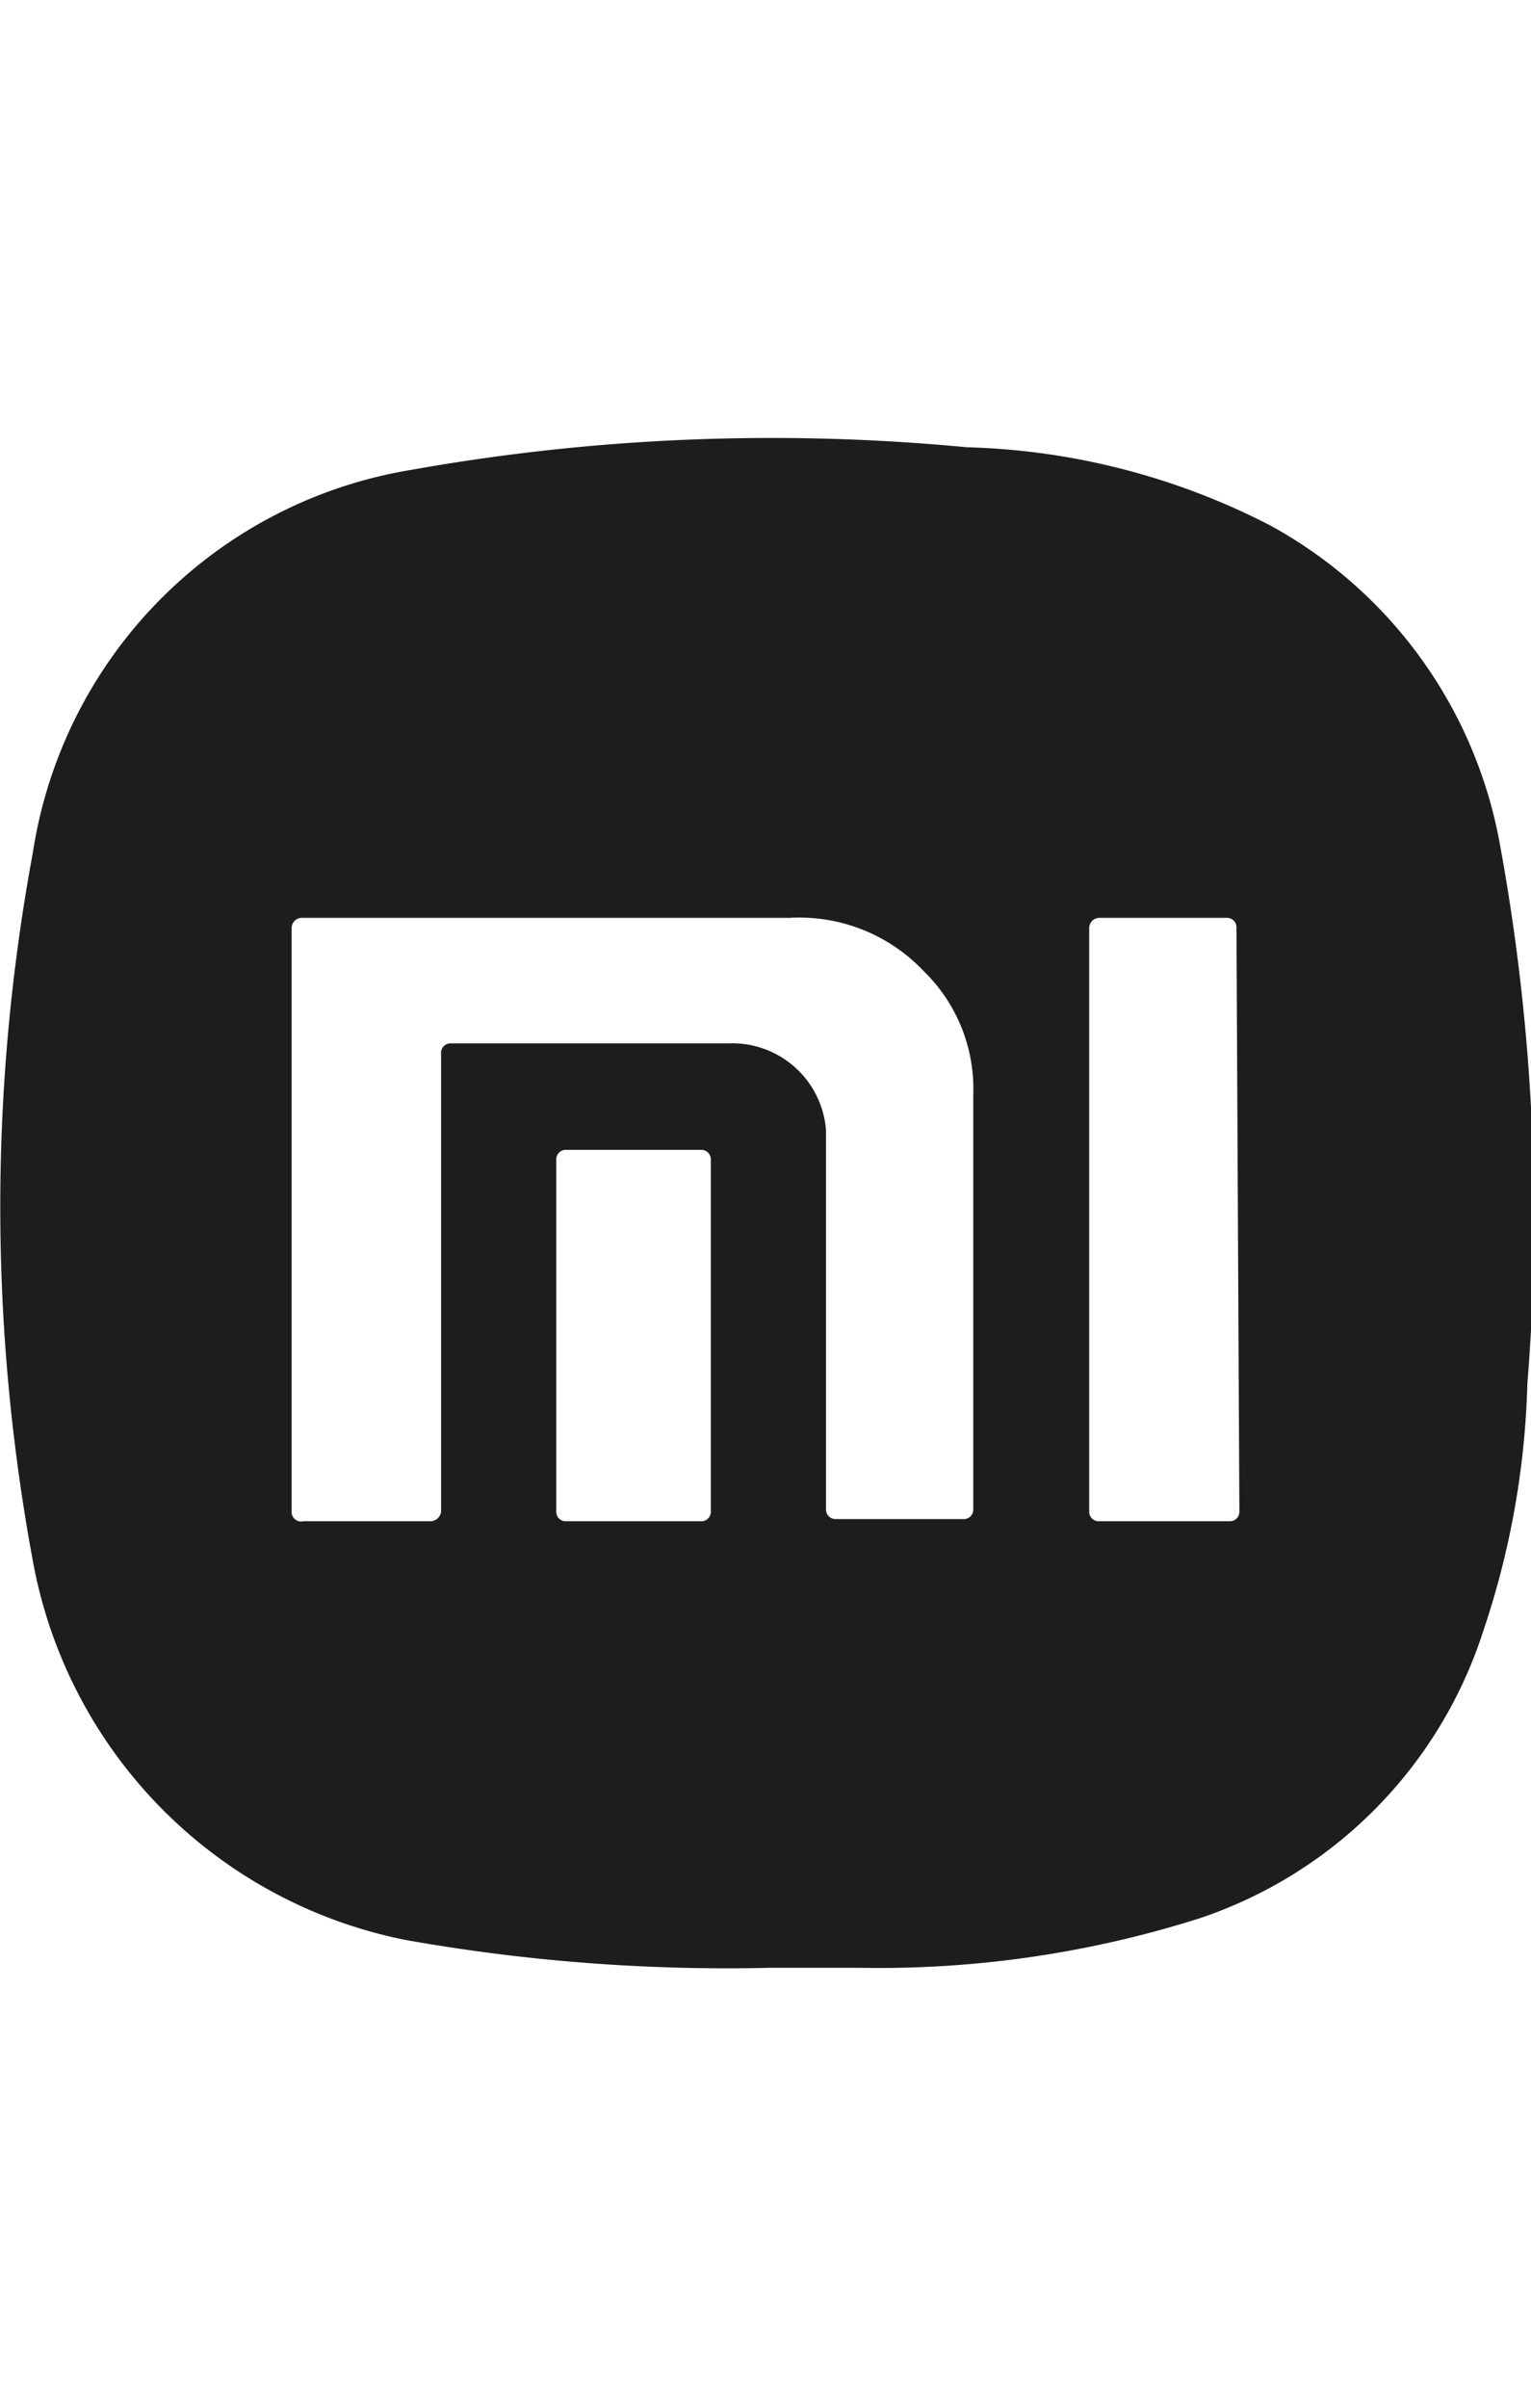<svg id="Layer_1" data-name="Layer 1" xmlns="http://www.w3.org/2000/svg" viewBox="0 0 21 33"><defs><style>.cls-1{fill:#1d1d1b;}</style></defs><path class="cls-1" d="M20.56,11.5a6.24,6.24,0,0,0-3.14-4.3,9.62,9.62,0,0,0-4.16-1.07,28.18,28.18,0,0,0-7.62.31A6.28,6.28,0,0,0,.45,11.69a26.58,26.58,0,0,0,0,9.7,6.48,6.48,0,0,0,5.12,5.2,25.16,25.16,0,0,0,5,.38c.4,0,.81,0,1.21,0a14.54,14.54,0,0,0,4.68-.68,6.13,6.13,0,0,0,3.88-3.92,11.53,11.53,0,0,0,.61-3.4A28.34,28.34,0,0,0,20.56,11.5ZM9.75,20.72a.13.13,0,0,1-.14.13H7.77a.13.13,0,0,1-.14-.13V15.89a.13.13,0,0,1,.14-.13H9.61a.13.13,0,0,1,.14.13ZM13.35,15v5.69a.13.13,0,0,1-.14.13H11.46a.13.13,0,0,1-.13-.13V15.49A1.29,1.29,0,0,0,10,14.3H6.18a.13.13,0,0,0-.13.14v6.28a.15.15,0,0,1-.14.13H4.16A.13.13,0,0,1,4,20.72v-8a.14.14,0,0,1,.14-.14h6.69a2.35,2.35,0,0,1,1.84.73A2.25,2.25,0,0,1,13.35,15ZM17,20.72a.13.13,0,0,1-.13.13H15.08a.13.13,0,0,1-.14-.13v-8a.14.14,0,0,1,.14-.14h1.75a.13.13,0,0,1,.13.14Z"/></svg>